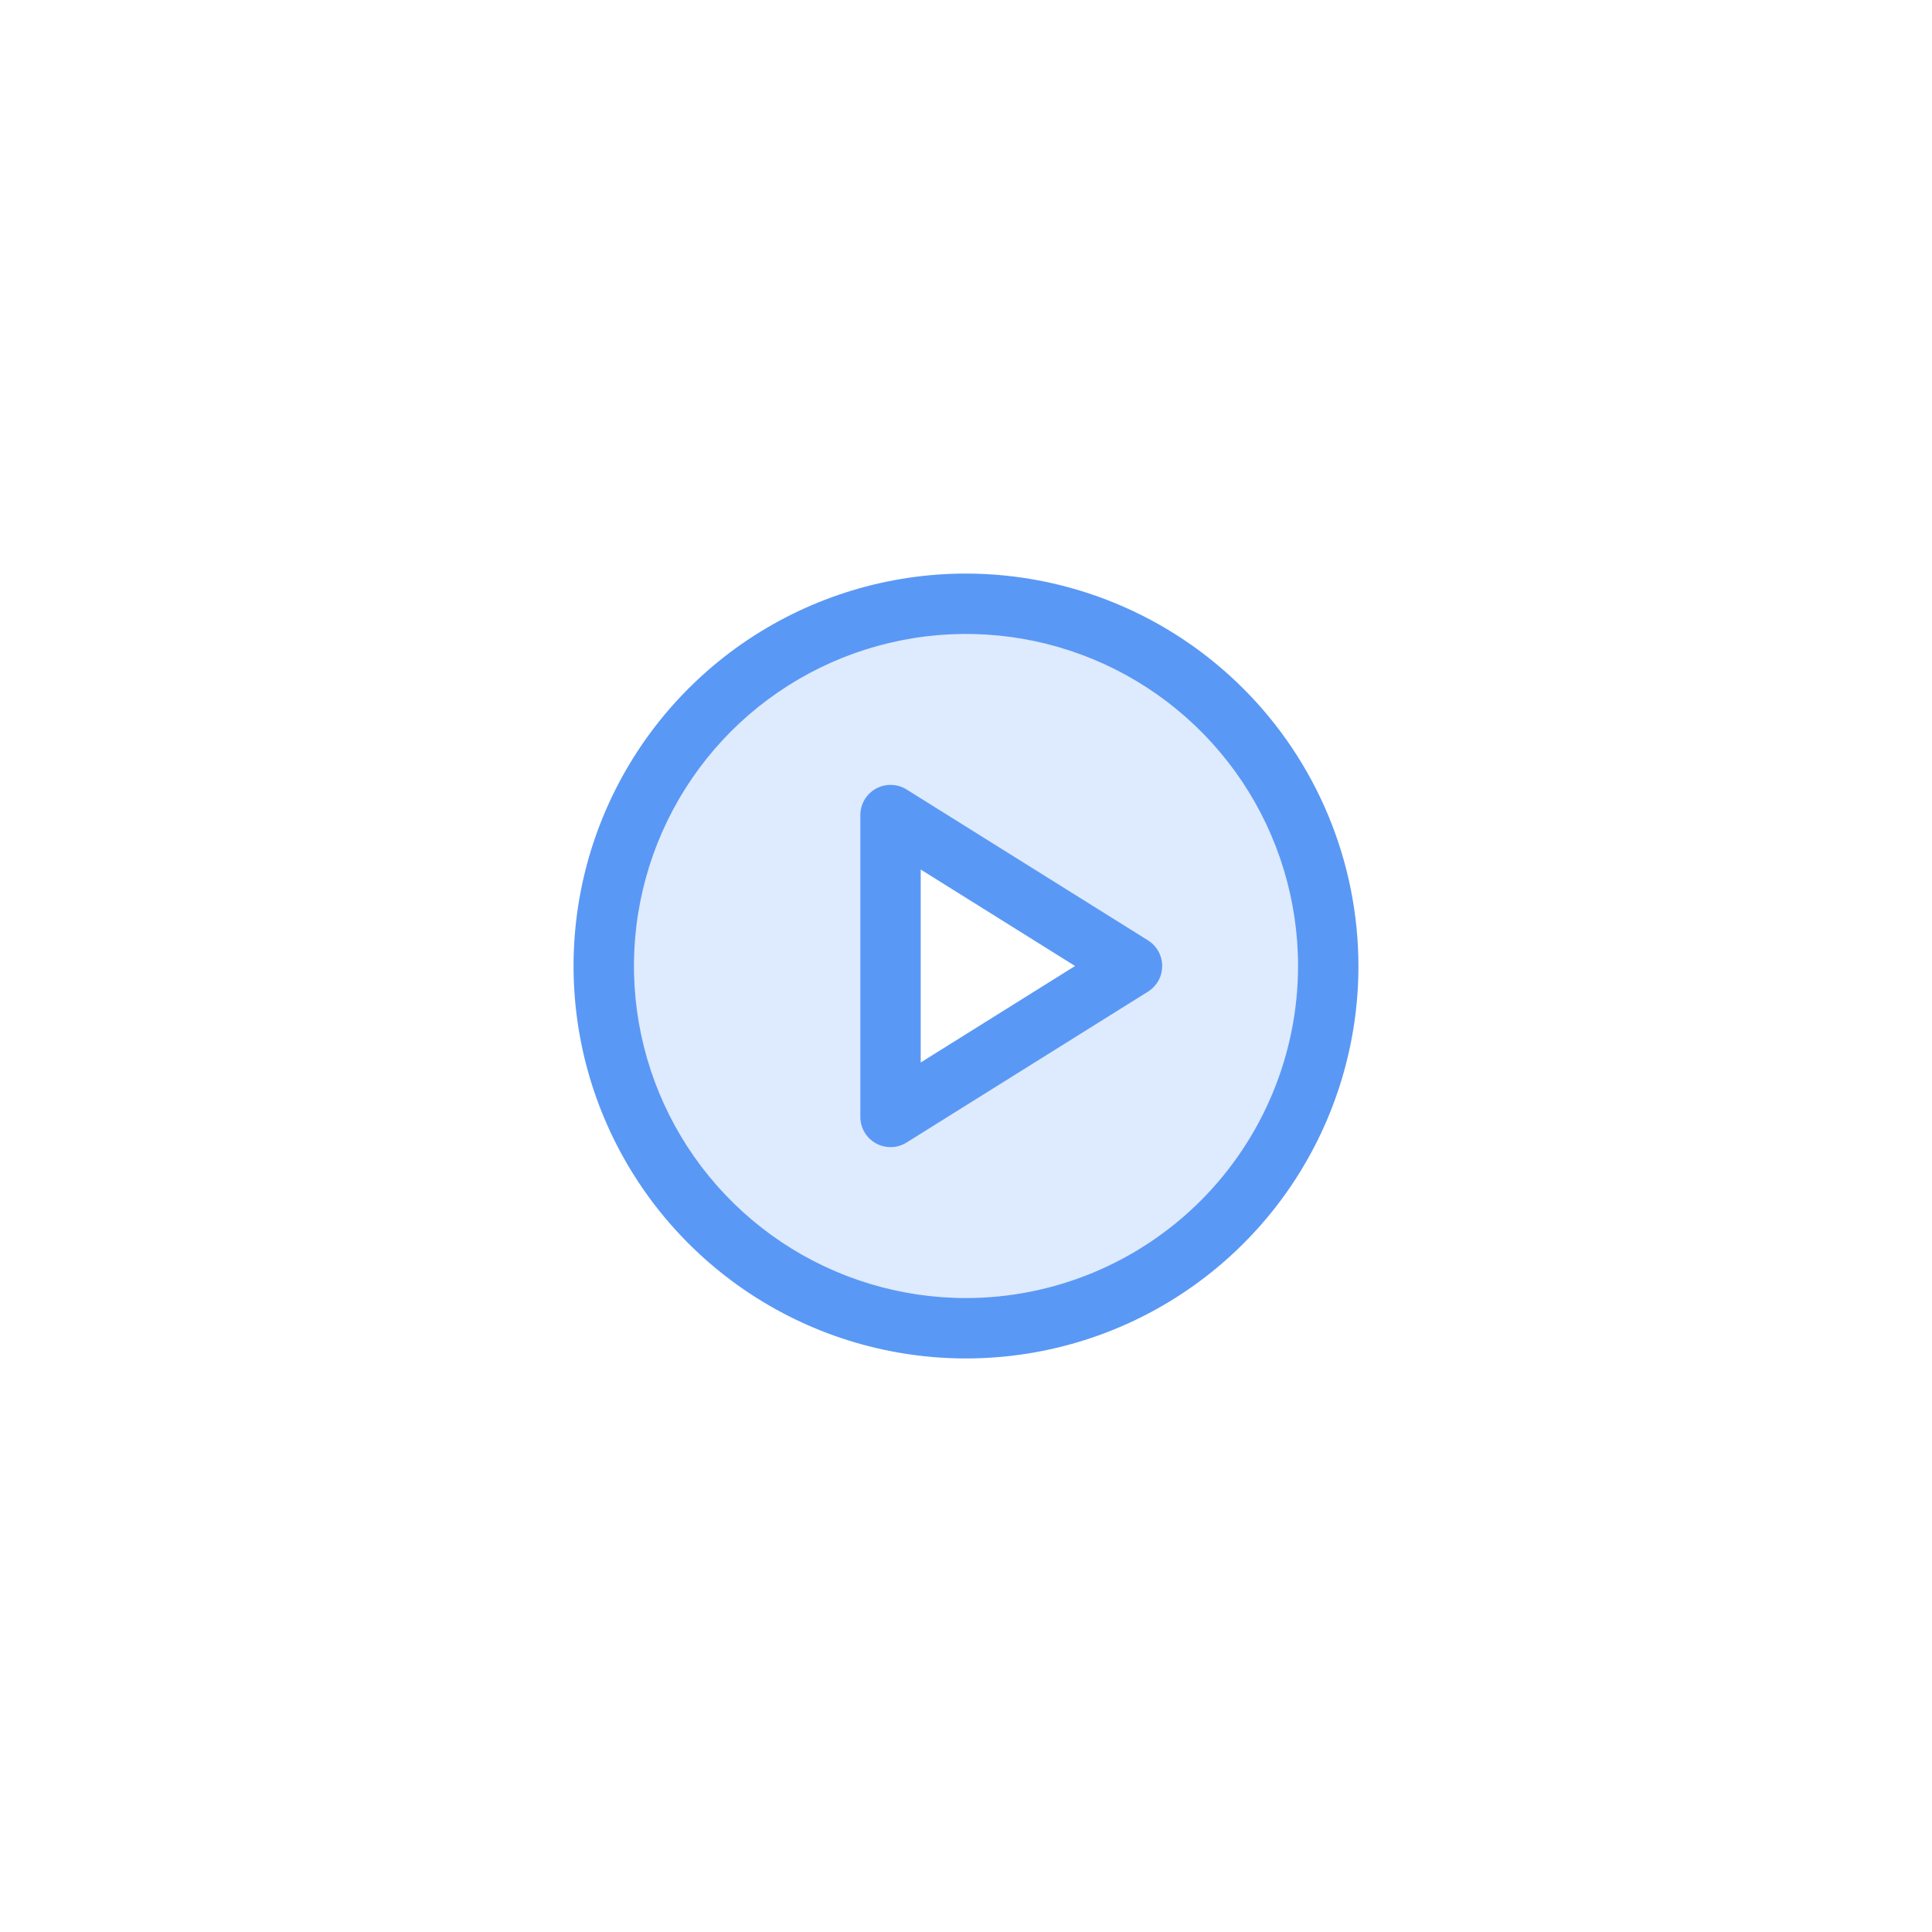 <svg width="48" height="48" viewBox="0 0 48 48" fill="none" xmlns="http://www.w3.org/2000/svg">
<path opacity="0.2" d="M24 15C22.22 15 20.48 15.528 19 16.517C17.52 17.506 16.366 18.911 15.685 20.556C15.004 22.2 14.826 24.01 15.173 25.756C15.52 27.502 16.377 29.105 17.636 30.364C18.895 31.623 20.498 32.48 22.244 32.827C23.99 33.174 25.8 32.996 27.444 32.315C29.089 31.634 30.494 30.48 31.483 29C32.472 27.52 33 25.78 33 24C33 21.613 32.052 19.324 30.364 17.636C28.676 15.948 26.387 15 24 15ZM22.125 27.75V20.25L28.125 24L22.125 27.75Z" fill="#5A98F5"/>
<path d="M24 14.25C22.072 14.25 20.187 14.822 18.583 15.893C16.98 16.965 15.73 18.487 14.992 20.269C14.254 22.05 14.061 24.011 14.437 25.902C14.814 27.793 15.742 29.531 17.106 30.894C18.469 32.258 20.207 33.187 22.098 33.563C23.989 33.939 25.95 33.746 27.731 33.008C29.513 32.27 31.035 31.02 32.107 29.417C33.178 27.813 33.75 25.928 33.75 24C33.747 21.415 32.719 18.937 30.891 17.109C29.063 15.281 26.585 14.253 24 14.25ZM24 32.25C22.368 32.25 20.773 31.766 19.416 30.86C18.06 29.953 17.002 28.665 16.378 27.157C15.754 25.65 15.59 23.991 15.909 22.39C16.227 20.79 17.013 19.32 18.166 18.166C19.32 17.013 20.79 16.227 22.39 15.909C23.991 15.59 25.65 15.754 27.157 16.378C28.665 17.002 29.953 18.06 30.86 19.416C31.766 20.773 32.25 22.368 32.25 24C32.248 26.187 31.378 28.284 29.831 29.831C28.284 31.378 26.187 32.248 24 32.25ZM28.523 23.364L22.523 19.614C22.409 19.543 22.279 19.504 22.145 19.501C22.011 19.497 21.879 19.529 21.762 19.594C21.645 19.659 21.547 19.754 21.479 19.869C21.411 19.985 21.375 20.116 21.375 20.25V27.75C21.375 27.884 21.411 28.015 21.479 28.131C21.547 28.246 21.645 28.341 21.762 28.406C21.879 28.471 22.011 28.503 22.145 28.499C22.279 28.496 22.409 28.457 22.523 28.386L28.523 24.636C28.63 24.568 28.719 24.474 28.781 24.363C28.842 24.252 28.874 24.127 28.874 24C28.874 23.873 28.842 23.748 28.781 23.637C28.719 23.526 28.63 23.432 28.523 23.364ZM22.875 26.397V21.603L26.71 24L22.875 26.397Z" fill="#5A98F5"/>
</svg>
